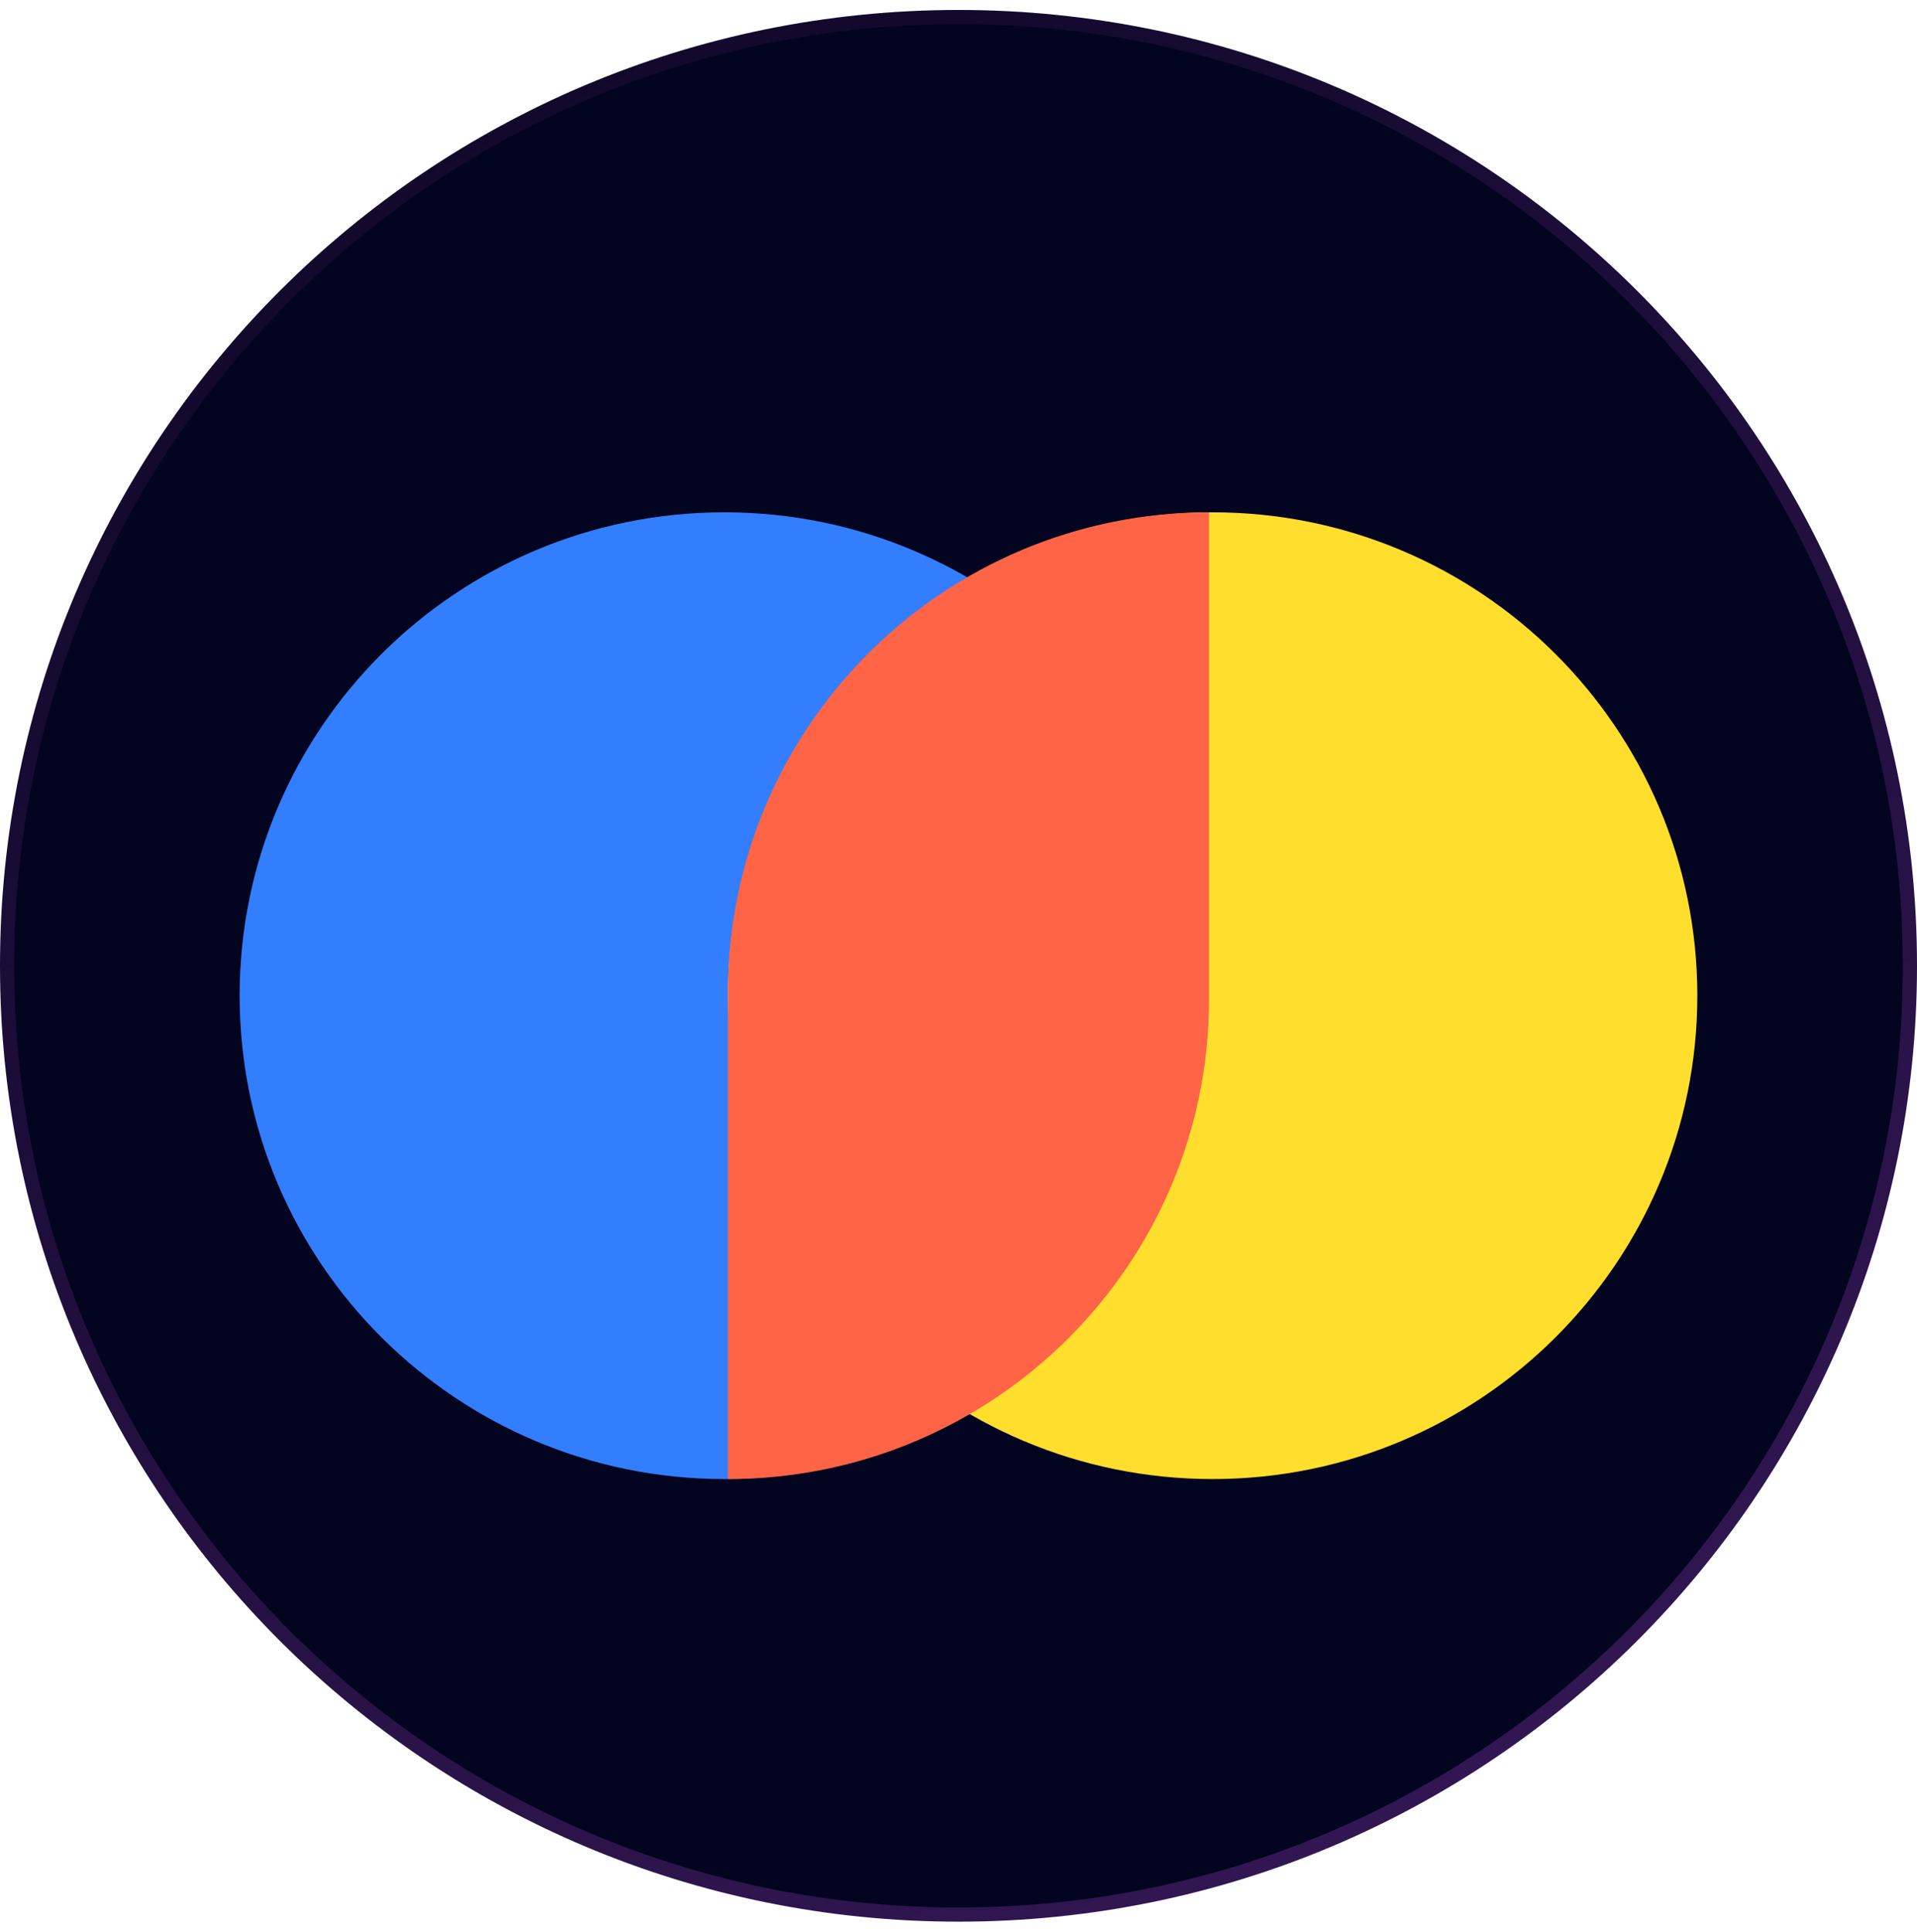 <?xml version="1.0" encoding="UTF-8"?> <svg xmlns="http://www.w3.org/2000/svg" width="135" height="136" viewBox="0 0 135 136" fill="none"><g clip-path="url(#clip0_144_183)"><path d="M67.5 1.201C104.504 1.201 134.5 31.109 134.5 68C134.5 104.891 104.504 134.799 67.5 134.799C30.495 134.799 0.5 104.891 0.5 68C0.5 31.109 30.495 1.201 67.5 1.201Z" fill="#03041F" stroke="url(#paint0_linear_144_183)"></path><path d="M51.01 104.136C69.861 104.136 85.144 88.899 85.144 70.103C85.144 51.307 69.861 36.07 51.01 36.07C32.157 36.07 16.875 51.307 16.875 70.103C16.875 88.899 32.157 104.136 51.01 104.136Z" fill="#327EFF"></path><path d="M85.396 104.136C104.248 104.136 119.531 88.899 119.531 70.103C119.531 51.307 104.248 36.07 85.396 36.07C66.544 36.07 51.262 51.307 51.262 70.103C51.262 88.899 66.544 104.136 85.396 104.136Z" fill="#FFDE2D"></path><path d="M51.262 69.851C51.262 51.194 66.431 36.07 85.143 36.07V70.355C85.143 89.012 69.974 104.136 51.262 104.136V69.851Z" fill="#FF6446"></path></g><defs><linearGradient id="paint0_linear_144_183" x1="24.3" y1="-48.033" x2="178.595" y2="258.58" gradientUnits="userSpaceOnUse"><stop stop-color="#04031C"></stop><stop offset="1" stop-color="#56267C"></stop></linearGradient><clipPath id="clip0_144_183"><rect width="135" height="136" fill="white"></rect></clipPath></defs></svg> 